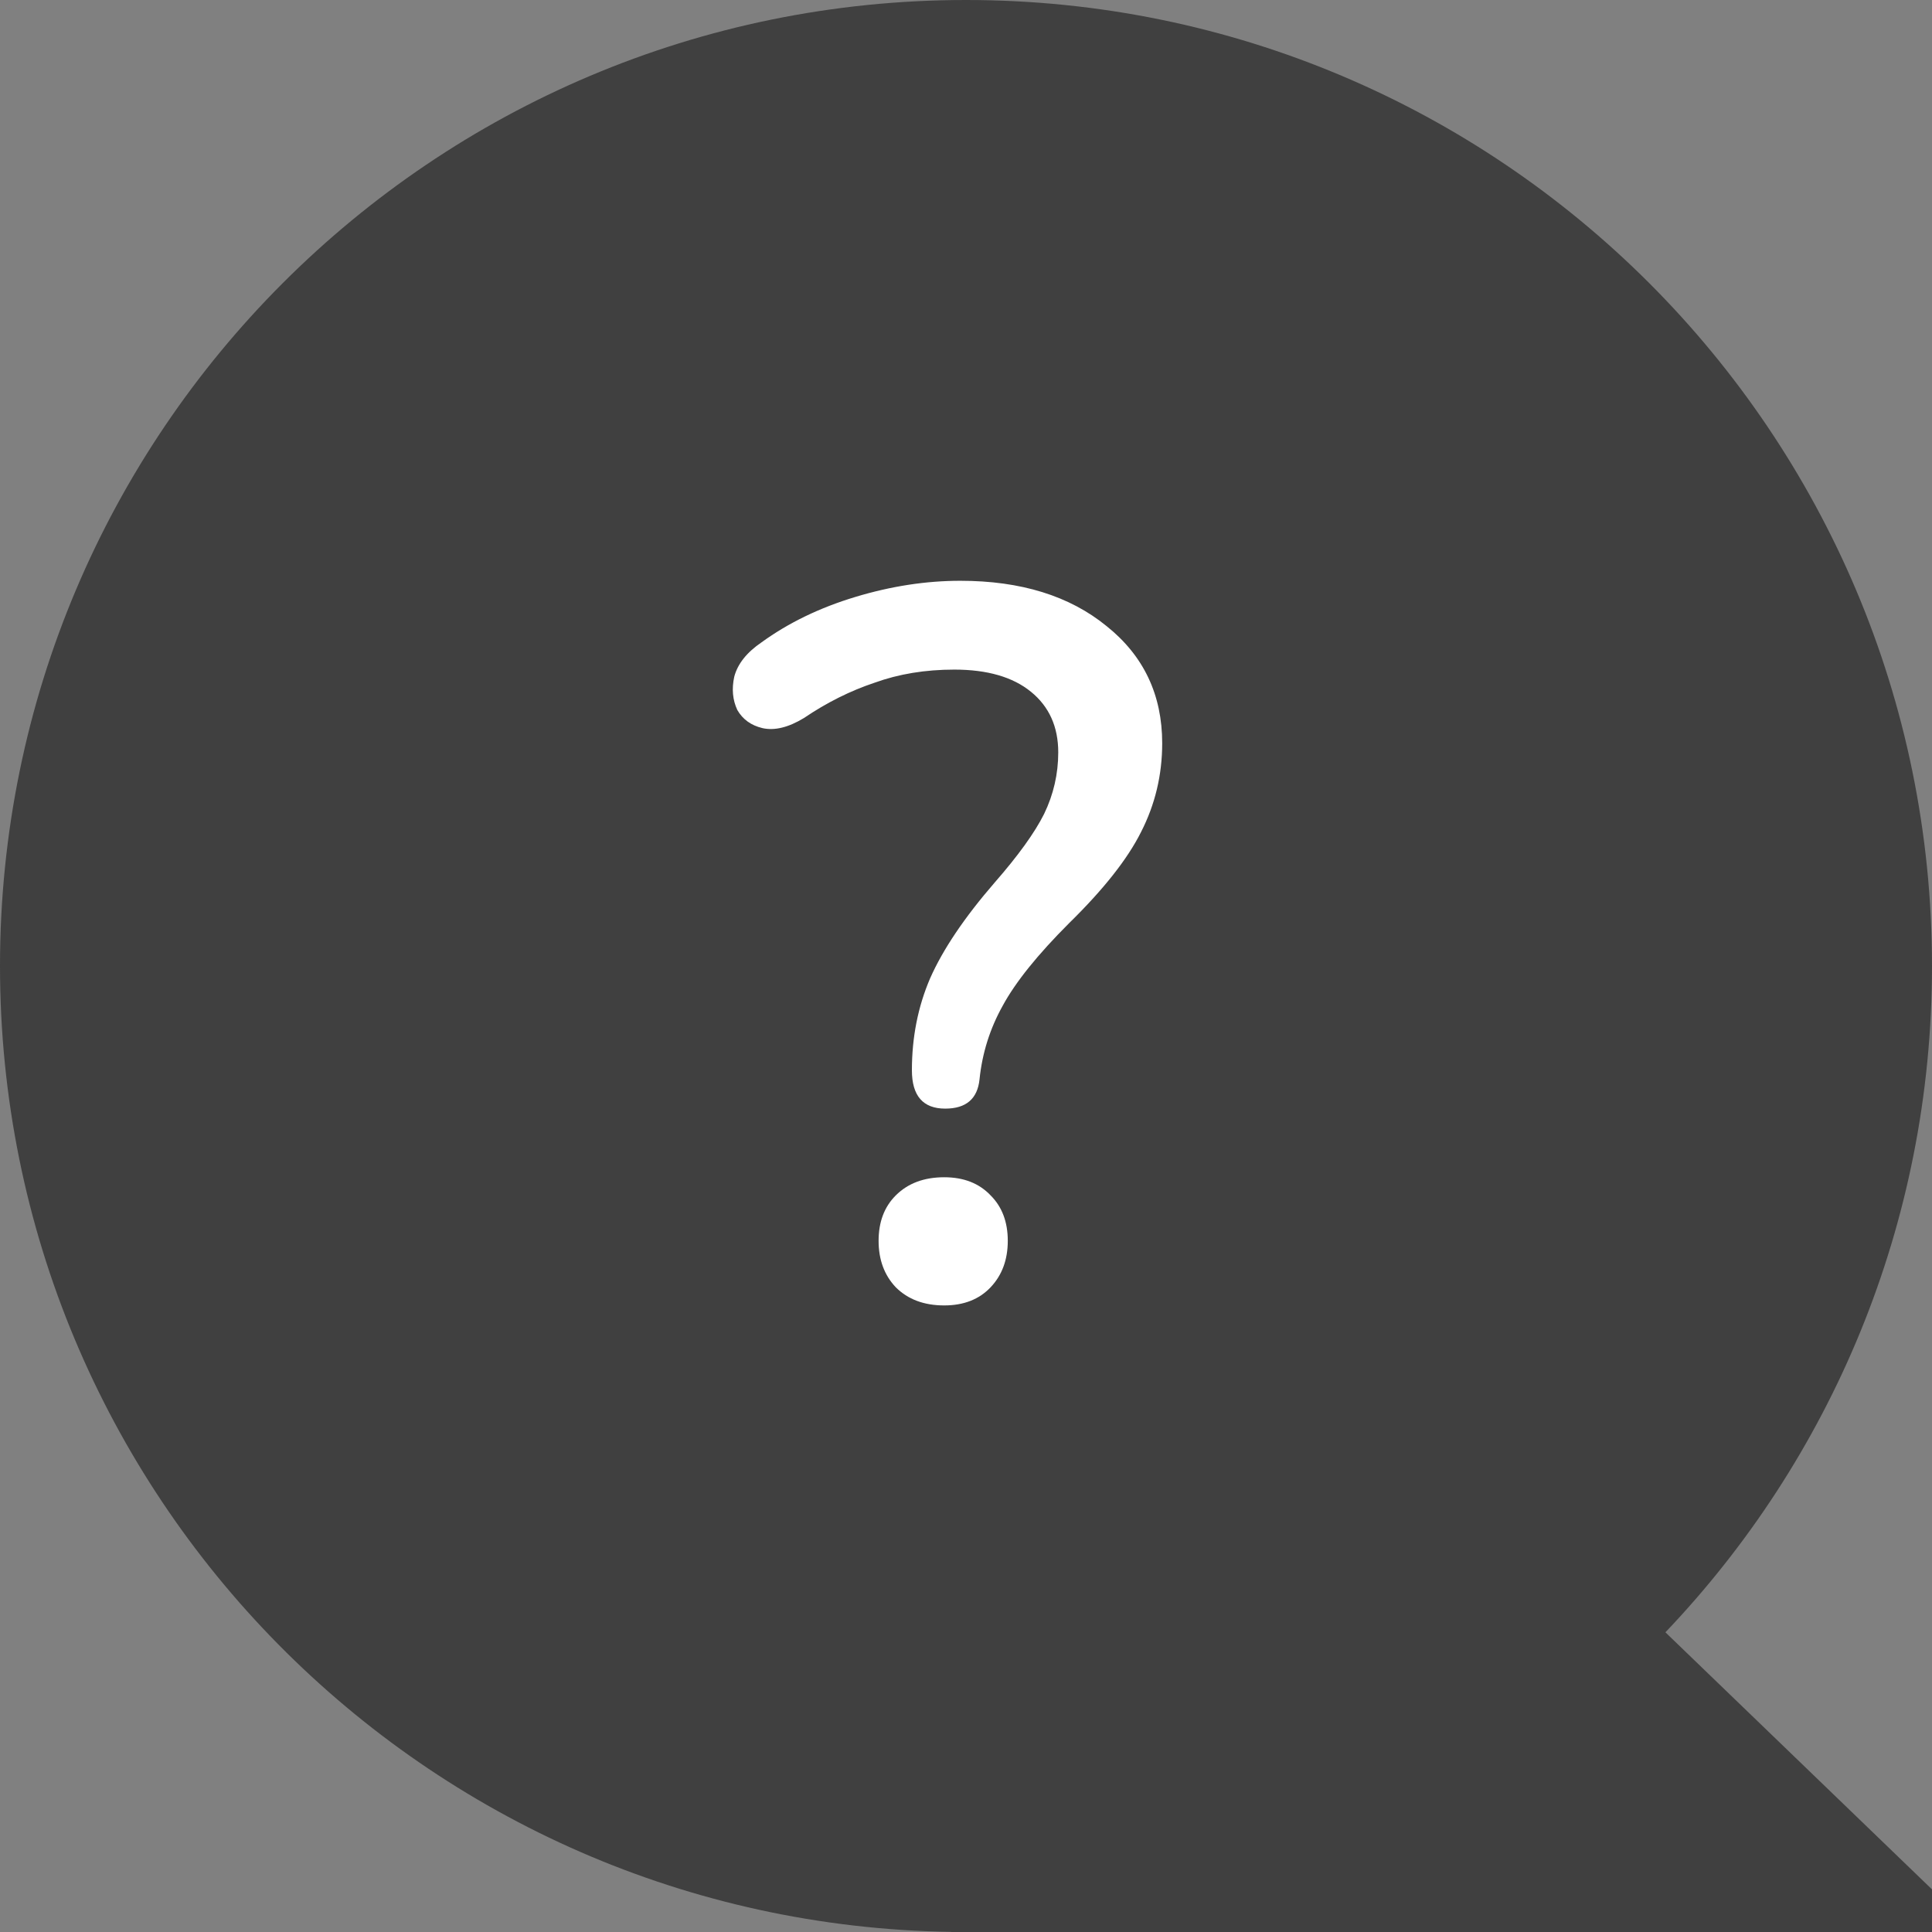 <svg width="67" height="67" viewBox="0 0 67 67" fill="none" xmlns="http://www.w3.org/2000/svg">
<rect x="0" y="0" width="67" height="67" fill="#808080" stroke="none"/>
<path fill-rule="evenodd" clip-rule="evenodd" d="M57.755 56.607C63.483 50.596 67 42.459 67 33.5C67 14.998 52.001 0 33.5 0C14.998 0 0 14.998 0 33.5C0 51.831 14.724 66.723 32.99 66.996L32.985 67L67 67V65.522L57.755 56.607Z" fill="#404040"/>
<path d="M32.779 38.446C32.009 38.446 31.624 38.002 31.624 37.116C31.624 35.972 31.834 34.911 32.254 33.931C32.697 32.927 33.444 31.819 34.494 30.606C35.311 29.672 35.882 28.879 36.209 28.226C36.536 27.549 36.699 26.837 36.699 26.091C36.699 25.204 36.384 24.504 35.754 23.991C35.124 23.477 34.237 23.221 33.094 23.221C32.091 23.221 31.169 23.372 30.329 23.676C29.489 23.956 28.672 24.364 27.879 24.901C27.342 25.227 26.864 25.344 26.444 25.251C26.047 25.157 25.756 24.947 25.569 24.621C25.406 24.271 25.371 23.886 25.464 23.466C25.581 23.022 25.896 22.626 26.409 22.276C27.342 21.599 28.427 21.074 29.664 20.701C30.901 20.327 32.114 20.141 33.304 20.141C35.404 20.141 37.096 20.666 38.379 21.716C39.662 22.742 40.304 24.096 40.304 25.776C40.304 26.872 40.059 27.899 39.569 28.856C39.102 29.789 38.274 30.839 37.084 32.006C35.987 33.102 35.217 34.059 34.774 34.876C34.331 35.669 34.062 36.521 33.969 37.431C33.899 38.107 33.502 38.446 32.779 38.446ZM32.744 45.271C32.044 45.271 31.484 45.061 31.064 44.641C30.667 44.221 30.469 43.684 30.469 43.031C30.469 42.377 30.667 41.852 31.064 41.456C31.484 41.036 32.044 40.826 32.744 40.826C33.421 40.826 33.957 41.036 34.354 41.456C34.751 41.852 34.949 42.377 34.949 43.031C34.949 43.684 34.751 44.221 34.354 44.641C33.957 45.061 33.421 45.271 32.744 45.271Z" fill="white"/>
</svg>
